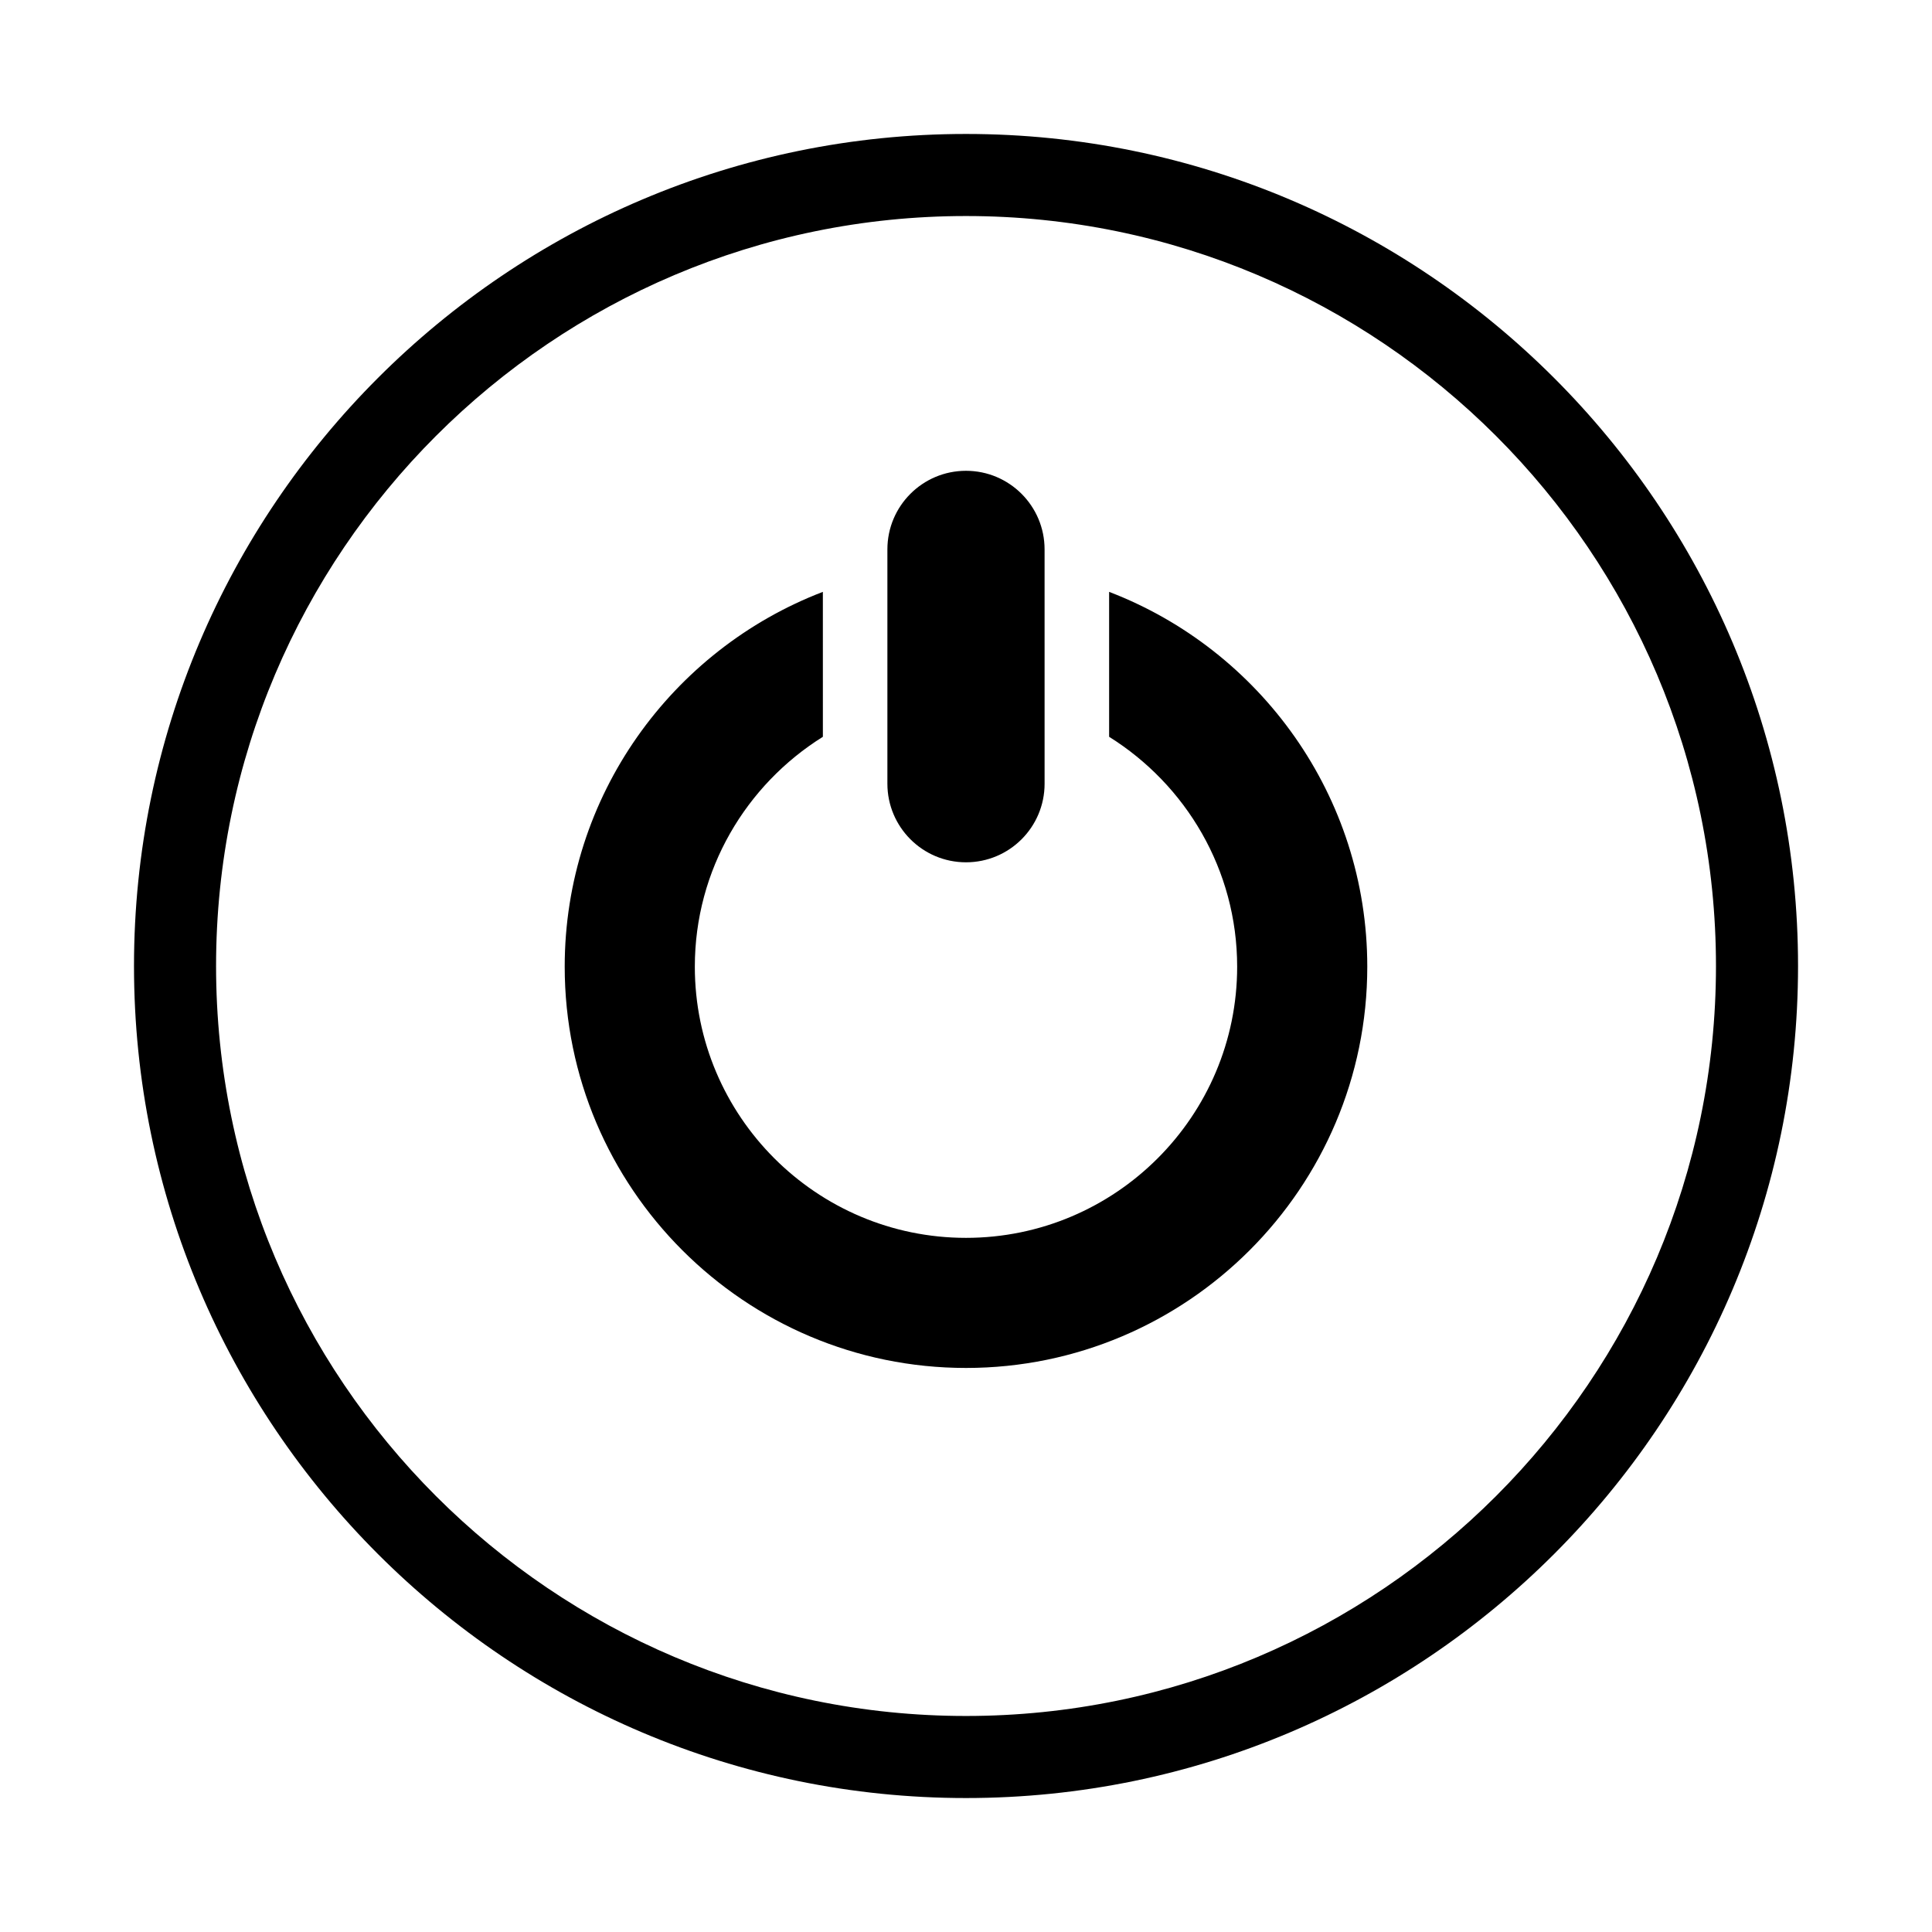 <?xml version="1.0" encoding="UTF-8"?>
<!-- Uploaded to: SVG Repo, www.svgrepo.com, Generator: SVG Repo Mixer Tools -->
<svg fill="#000000" width="800px" height="800px" version="1.1" viewBox="144 144 512 512" xmlns="http://www.w3.org/2000/svg">
 <g>
  <path d="m400 620.5c-121.58 0-220.49-98.914-220.49-220.5 0-121.58 98.914-220.5 220.49-220.5 121.59 0 220.5 98.914 220.5 220.5-0.004 121.59-98.918 220.5-220.5 220.5zm0-419.25c-109.59 0-198.74 89.16-198.74 198.75 0 109.59 89.156 198.75 198.74 198.75 109.59 0 198.75-89.16 198.75-198.75 0-109.59-89.16-198.75-198.75-198.75z"/>
  <path d="m400 372.52c11.504 0 20.828-9.324 20.828-20.828l-0.004-62.098c0-11.5-9.324-20.828-20.828-20.828s-20.828 9.324-20.828 20.828v62.098c0.004 11.5 9.328 20.828 20.832 20.828z"/>
  <path d="m437.93 300.85v38.41c20.328 12.707 33.93 35.23 33.93 60.926 0 39.625-32.238 71.859-71.859 71.859-39.625 0-71.863-32.238-71.863-71.859 0-25.695 13.598-48.223 33.934-60.926l-0.004-38.41c-39.961 15.312-68.414 54.051-68.414 99.332 0 58.637 47.707 106.34 106.35 106.34 58.637 0 106.34-47.707 106.34-106.34 0-45.277-28.457-84.02-68.414-99.332z"/>
 </g>
</svg>